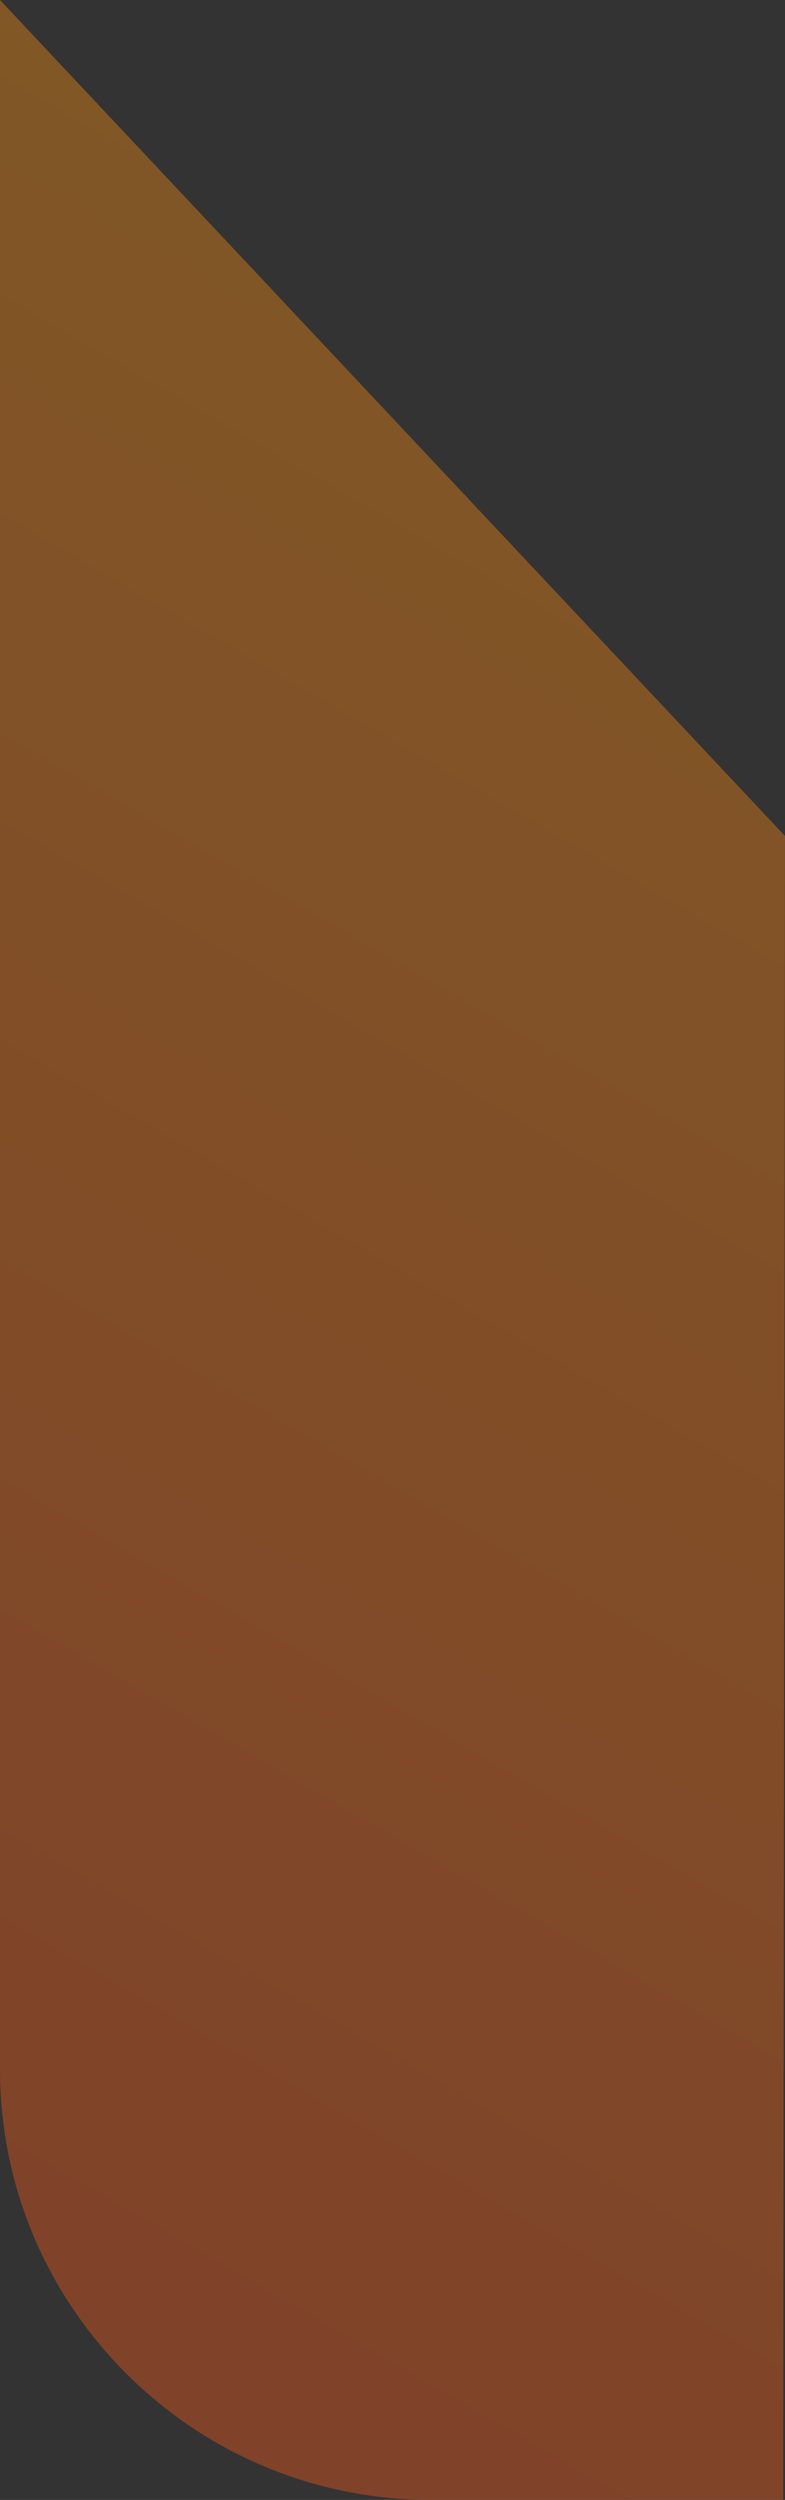 <svg xmlns="http://www.w3.org/2000/svg" xmlns:xlink="http://www.w3.org/1999/xlink" id="Layer_2" viewBox="0 0 8.74 27.81"><rect x="0" y="0" width="8.74" height="27.81" fill="#333333" stroke="none"/><defs><style>.cls-1{fill:url(#linear-gradient);stroke-width:0px;}.cls-2{opacity:.4;}</style><linearGradient id="linear-gradient" x1="-14.4" y1="-16.04" x2="30.77" y2="62.2" gradientTransform="translate(0 30.35) scale(1 -1)" gradientUnits="userSpaceOnUse"><stop offset="0" stop-color="#ed1c24"></stop><stop offset="1" stop-color="#fff200"></stop></linearGradient></defs><g id="Layer_2-2"><g id="Layer_1-2"><g class="cls-2"><path class="cls-1" d="M8.74,9.3l-.02,18.51h-3.92c-2.65,0-4.8-2.15-4.8-4.79V0l8.74,9.3Z"></path></g></g></g></svg>